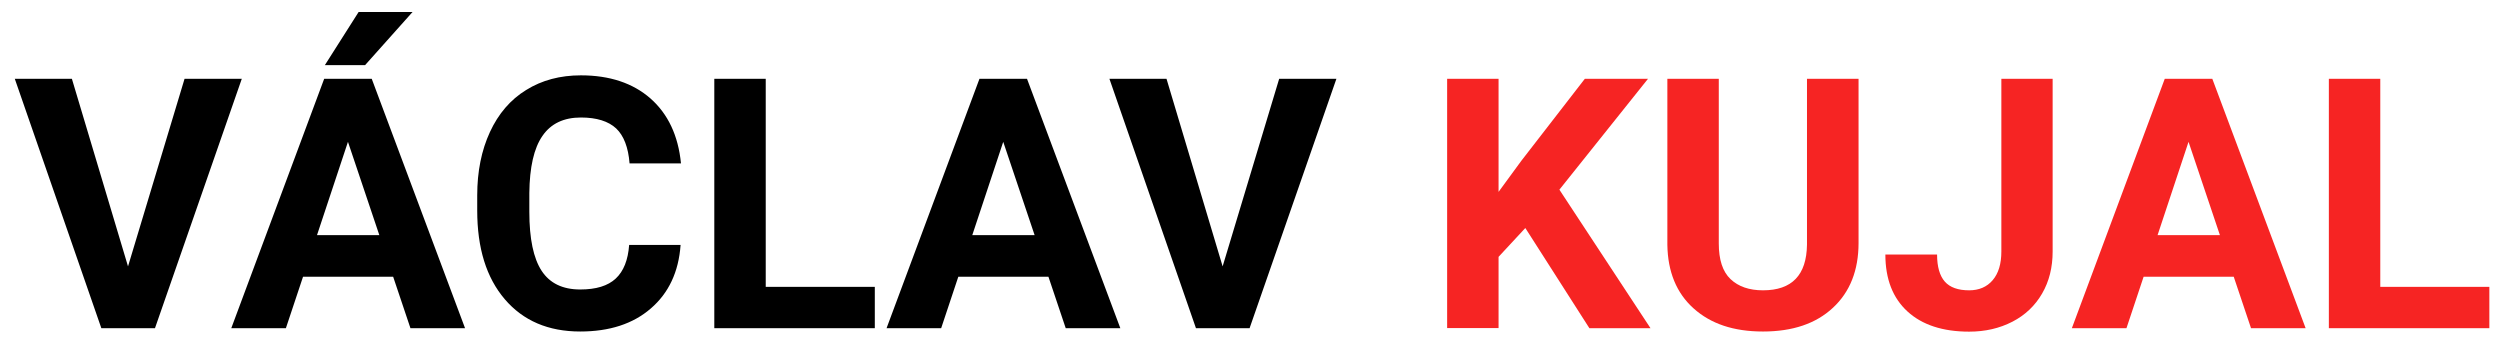<?xml version="1.0" encoding="UTF-8"?>
<svg id="a" data-name="Vrstva 1" xmlns="http://www.w3.org/2000/svg" width="180.84" height="24.47" viewBox="0 0 180.84 24.47">
  <defs>
    <style>
      .b {
        fill: #f62423;
      }
    </style>
  </defs>
  <path d="m9.26,19.27l4.09-13.57h4.14l-6.28,18.04h-3.88L1.07,5.7h4.13l4.06,13.57Z"/>
  <path d="m28.44,20.02h-6.52l-1.24,3.72h-3.95l6.72-18.04h3.44l6.75,18.04h-3.95l-1.25-3.72Zm-5.51-3.01h4.51l-2.27-6.75-2.24,6.75ZM25.94.87h3.9l-3.43,3.84h-2.91l2.44-3.84Z"/>
  <path d="m49.23,17.73c-.14,1.94-.86,3.47-2.15,4.58-1.29,1.12-3,1.67-5.11,1.67-2.31,0-4.13-.78-5.46-2.34-1.33-1.56-1.99-3.69-1.99-6.41v-1.1c0-1.73.31-3.26.92-4.58.61-1.32,1.48-2.34,2.62-3.04,1.14-.71,2.46-1.06,3.96-1.06,2.08,0,3.76.56,5.03,1.67,1.27,1.12,2.01,2.68,2.21,4.7h-3.72c-.09-1.16-.42-2.01-.97-2.53-.56-.52-1.41-.79-2.55-.79-1.24,0-2.17.44-2.78,1.33-.62.89-.93,2.27-.95,4.13v1.36c0,1.95.3,3.37.89,4.27.59.9,1.52,1.35,2.79,1.35,1.15,0,2-.26,2.57-.79s.89-1.34.97-2.43h3.72Z"/>
  <path d="m55.39,20.75h7.89v2.99h-11.61V5.7h3.72v15.05Z"/>
  <path d="m75.84,20.02h-6.52l-1.24,3.72h-3.95l6.72-18.04h3.44l6.75,18.04h-3.95l-1.25-3.72Zm-5.51-3.01h4.51l-2.27-6.75-2.24,6.75Z"/>
  <path d="m88.44,19.27l4.09-13.57h4.14l-6.28,18.04h-3.88l-6.26-18.04h4.13l4.06,13.57Z"/>
  <path class="b" d="m110.33,16.5l-1.93,2.08v5.15h-3.72V5.7h3.72v8.18l1.64-2.24,4.6-5.94h4.57l-6.41,8.02,6.59,10.02h-4.42l-4.63-7.24Z"/>
  <path class="b" d="m134.44,5.7v11.88c0,1.97-.62,3.54-1.85,4.68-1.23,1.15-2.92,1.72-5.06,1.72s-3.78-.56-5.02-1.67-1.87-2.65-1.9-4.6V5.7h3.72v11.91c0,1.18.28,2.04.85,2.58s1.35.81,2.35.81c2.09,0,3.15-1.1,3.18-3.3V5.7h3.73Z"/>
  <path class="b" d="m144.76,5.7h3.72v12.49c0,1.15-.25,2.16-.76,3.04s-1.22,1.56-2.15,2.04c-.93.48-1.97.72-3.13.72-1.91,0-3.4-.49-4.46-1.46s-1.6-2.34-1.6-4.12h3.74c0,.88.19,1.54.56,1.96.37.42.96.63,1.76.63.71,0,1.28-.24,1.7-.73.42-.49.63-1.18.63-2.08V5.7Z"/>
  <path class="b" d="m161.58,20.02h-6.52l-1.24,3.72h-3.95l6.72-18.04h3.44l6.75,18.04h-3.95l-1.25-3.72Zm-5.51-3.01h4.51l-2.27-6.75-2.24,6.75Z"/>
  <path class="b" d="m172.18,20.75h7.89v2.99h-11.61V5.7h3.72v15.05Z"/>
</svg>